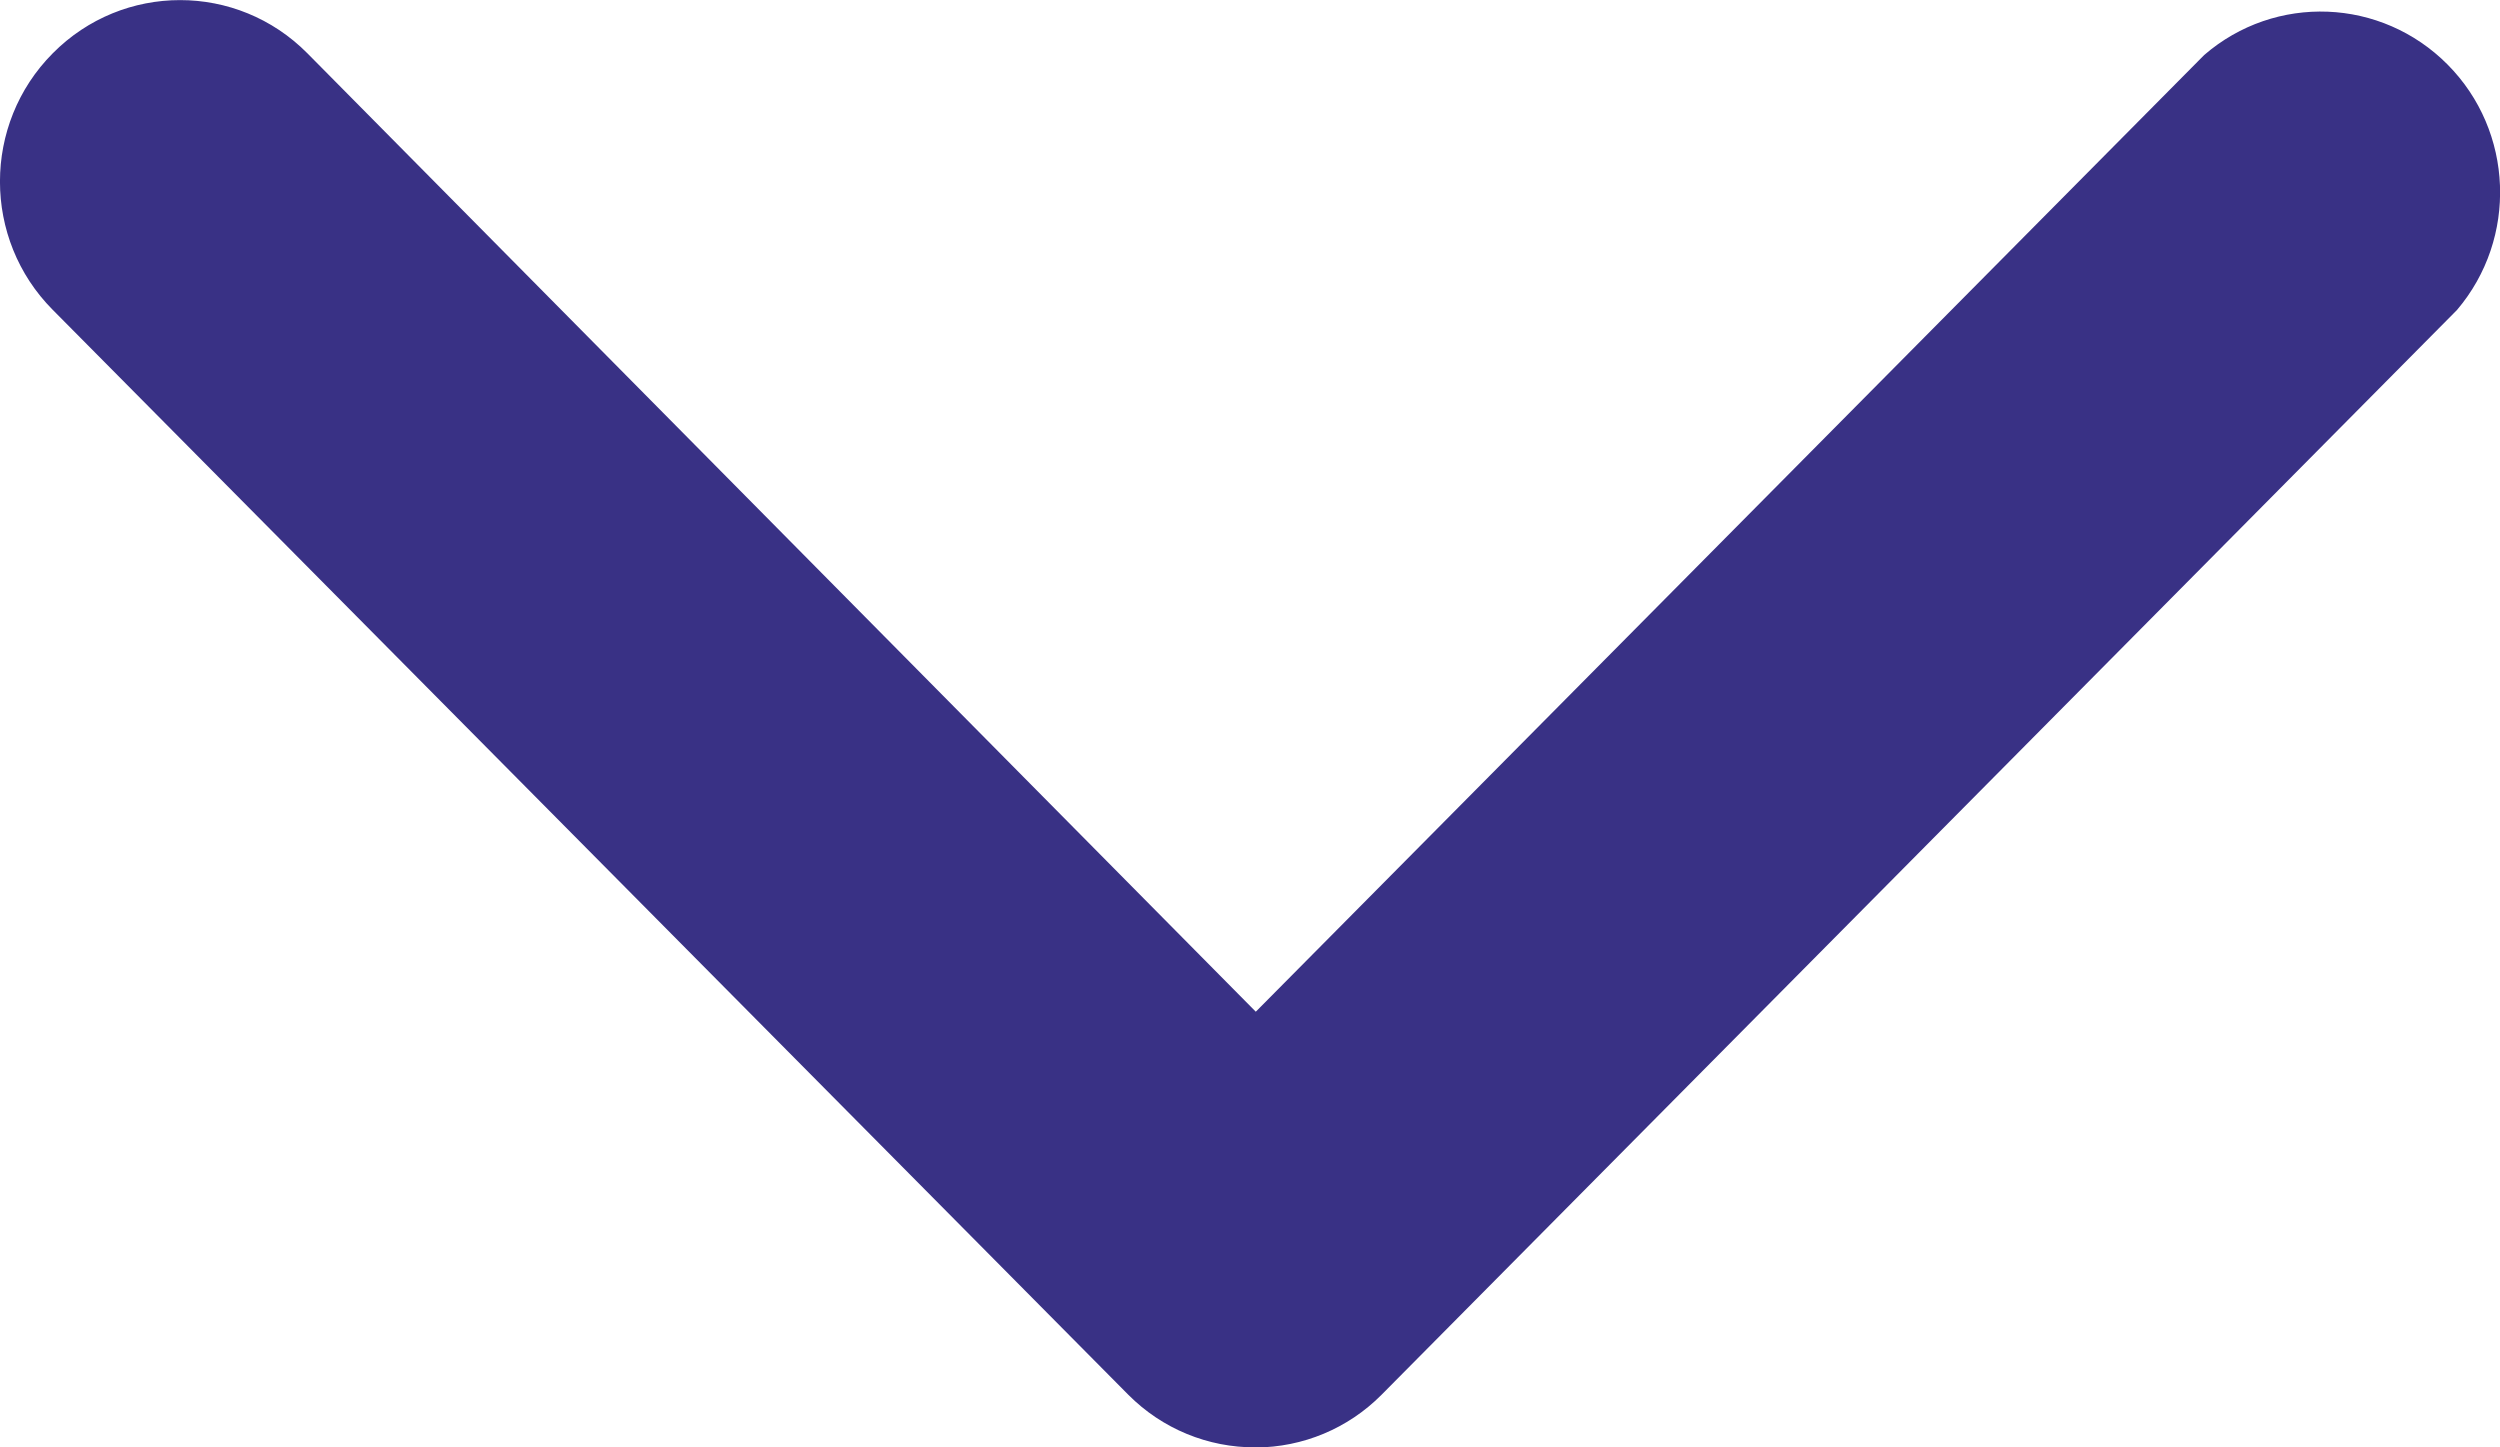 <svg width="19" height="11" viewBox="0 0 19 11" fill="none" xmlns="http://www.w3.org/2000/svg">
<g clip-path="url(#clip0_1447_1220)">
<path d="M9.543 11C9.181 11.002 8.833 10.859 8.576 10.601L0.401 2.355C-0.134 1.817 -0.134 0.943 0.401 0.405C0.935 -0.134 1.802 -0.134 2.336 0.405L9.544 7.689L16.752 0.418C17.293 -0.049 18.098 -0.017 18.602 0.491C19.105 0.998 19.136 1.811 18.673 2.356L10.498 10.602C10.244 10.857 9.902 10.999 9.544 11.001L9.543 11Z" fill="#393185"/>
</g>
<defs>
<clipPath id="clip0_1447_1220">
<rect width="19" height="11" fill="white"/>
</clipPath>
</defs>
</svg>

